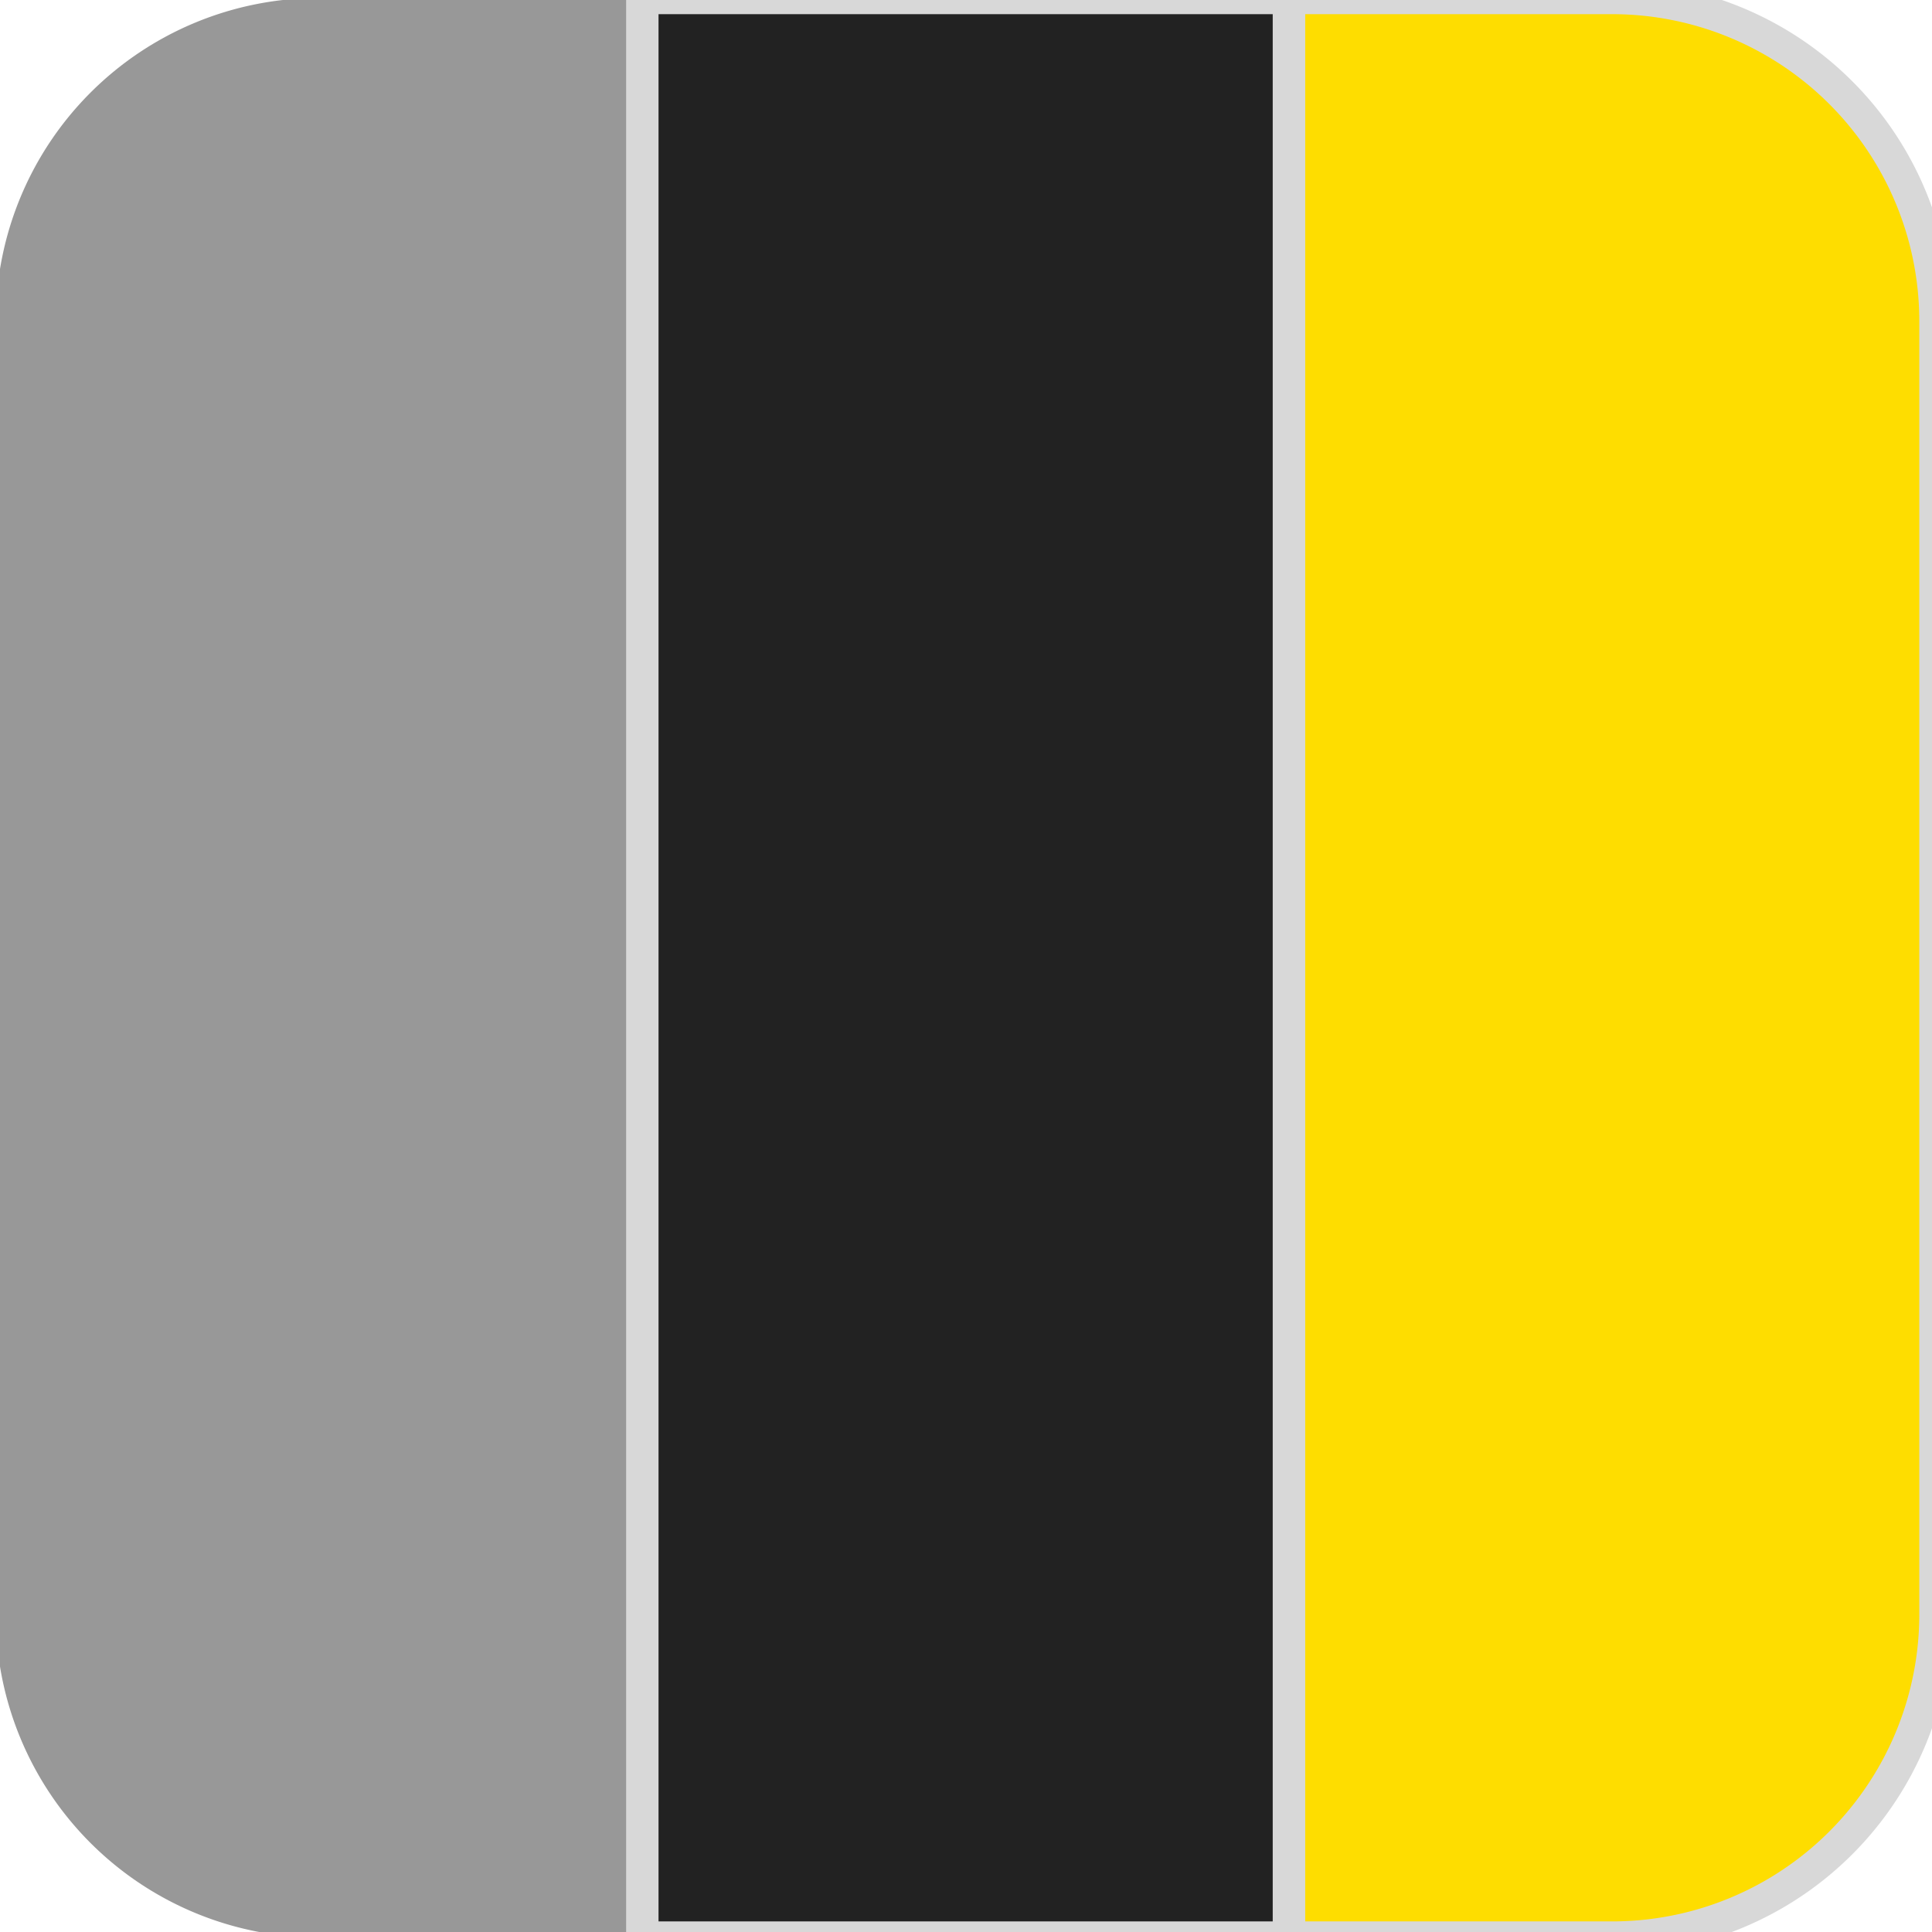 <?xml version="1.0" encoding="UTF-8" standalone="no"?>
<svg
   xmlns:dc="http://purl.org/dc/elements/1.1/"
   xmlns:cc="http://creativecommons.org/ns#"
   xmlns:rdf="http://www.w3.org/1999/02/22-rdf-syntax-ns#"
   xmlns:svg="http://www.w3.org/2000/svg"
   xmlns="http://www.w3.org/2000/svg"
   id="svg249"
   version="1.1"
   viewBox="0 0 15.346 15.346"
   height="58"
   width="58">
  <defs
     id="defs243">
    <style
       id="style911">.cls-1{fill:#fff;}.cls-2{fill:none;stroke:#d8d8d8;}.cls-3{fill:#012754;}.cls-4{fill:#68bde2;}.cls-5{fill:#e20a2b;}</style>
    <style
       id="style995">.cls-1,.cls-3{fill:none;}.cls-2,.cls-7{fill:#fff;}.cls-3{stroke:#d8d8d8;}.cls-4{clip-path:url(#clip-path);}.cls-5{fill:#c62e35;}.cls-6,.cls-7{isolation:isolate;}.cls-7{font-size:28px;font-family:Verdana-Bold, Verdana;font-weight:700;}</style>
    <clipPath
       transform="translate(-113.62 -249.63)"
       id="clip-path">
      <rect
         id="rect997"
         rx="10"
         height="60"
         width="60"
         y="249.63"
         x="113.62"
         class="cls-1" />
    </clipPath>
    <style
       id="style911-2">.cls-1{fill:#fff;}.cls-2{fill:none;stroke:#d8d8d8;}.cls-3{fill:#012754;}.cls-4{fill:#68bde2;}.cls-5{fill:#e20a2b;}</style>
    <style
       id="style995-3">.cls-1,.cls-3{fill:none;}.cls-2,.cls-7{fill:#fff;}.cls-3{stroke:#d8d8d8;}.cls-4{clip-path:url(#clip-path);}.cls-5{fill:#c62e35;}.cls-6,.cls-7{isolation:isolate;}.cls-7{font-size:28px;font-family:Verdana-Bold, Verdana;font-weight:700;}</style>
    <clipPath
       transform="translate(-113.62 -249.63)"
       id="clip-path-4">
      <rect
         id="rect997-8"
         rx="10"
         height="60"
         width="60"
         y="249.63"
         x="113.62"
         class="cls-1" />
    </clipPath>
    <style
       id="style911-7">.cls-1{fill:#fff;}.cls-2{fill:none;stroke:#d8d8d8;}.cls-3{fill:#012754;}.cls-4{fill:#68bde2;}.cls-5{fill:#e20a2b;}</style>
    <style
       id="style995-4">.cls-1,.cls-3{fill:none;}.cls-2,.cls-7{fill:#fff;}.cls-3{stroke:#d8d8d8;}.cls-4{clip-path:url(#clip-path);}.cls-5{fill:#c62e35;}.cls-6,.cls-7{isolation:isolate;}.cls-7{font-size:28px;font-family:Verdana-Bold, Verdana;font-weight:700;}</style>
    <clipPath
       transform="translate(-113.62 -249.63)"
       id="clip-path-9">
      <rect
         id="rect997-3"
         rx="10"
         height="60"
         width="60"
         y="249.63"
         x="113.62"
         class="cls-1" />
    </clipPath>
    <style
       id="style911-8">.cls-1{fill:#fff;}.cls-2{fill:none;stroke:#d8d8d8;}.cls-3{fill:#012754;}.cls-4{fill:#68bde2;}.cls-5{fill:#e20a2b;}</style>
    <style
       id="style995-9">.cls-1,.cls-3{fill:none;}.cls-2,.cls-7{fill:#fff;}.cls-3{stroke:#d8d8d8;}.cls-4{clip-path:url(#clip-path);}.cls-5{fill:#c62e35;}.cls-6,.cls-7{isolation:isolate;}.cls-7{font-size:28px;font-family:Verdana-Bold, Verdana;font-weight:700;}</style>
    <clipPath
       transform="translate(-113.62 -249.63)"
       id="clip-path-6">
      <rect
         id="rect997-1"
         rx="10"
         height="60"
         width="60"
         y="249.63"
         x="113.62"
         class="cls-1" />
    </clipPath>
    <style
       id="style911-84">.cls-1{fill:#fff;}.cls-2{fill:none;stroke:#d8d8d8;}.cls-3{fill:#012754;}.cls-4{fill:#68bde2;}.cls-5{fill:#e20a2b;}</style>
    <style
       id="style995-46">.cls-1,.cls-3{fill:none;}.cls-2,.cls-7{fill:#fff;}.cls-3{stroke:#d8d8d8;}.cls-4{clip-path:url(#clip-path);}.cls-5{fill:#c62e35;}.cls-6,.cls-7{isolation:isolate;}.cls-7{font-size:28px;font-family:Verdana-Bold, Verdana;font-weight:700;}</style>
    <clipPath
       transform="translate(-113.62 -249.63)"
       id="clip-path-5">
      <rect
         id="rect997-31"
         rx="10"
         height="60"
         width="60"
         y="249.63"
         x="113.62"
         class="cls-1" />
    </clipPath>
    <style
       id="style1645">.cls-1{fill:#ddd;}.cls-2{fill:#007ac4;}.cls-3{fill:#004a78;}.cls-4{fill:#fff;}</style>
    <style
       id="style1689">.cls-1{fill:#222;}.cls-2{fill:#fff;}.cls-3{fill:#007ac4;}</style>
  </defs>
  <g
     transform="translate(0,-281.654)"
     id="layer1">
    <g
       transform="translate(-14.531,207.268)"
       id="layer1-8">
      <g
         data-name="Group 2"
         id="Group_2"
         transform="matrix(0.265,0,0,0.265,33.656,71.973)">
        <g
           transform="matrix(3.78,0,0,3.78,-124.964,-259.807)"
           id="layer1-0">
          <g
             data-name="Group 2"
             id="Group_2-9"
             transform="matrix(0.265,0,0,0.265,35.227,72.507)">
            <g
               id="g1009"
               clip-path="url(#clip-path-5)"
               class="cls-4">
              <g
                 data-name="Mask Group 1"
                 id="Mask_Group_1">
                <path
                   transform="translate(-113.62,-249.63)"
                   d="m 143.62,249.63 a 30,30 0 1 1 -30,30 30,30 0 0 1 30,-30 z"
                   class="cls-5"
                   data-name="Path 1"
                   id="Path_1"
                   style="fill:#c62e35" />
              </g>
            </g>
            <g
               id="g1665"
               transform="translate(-16.265,-7.024)">
              <g
                 transform="matrix(3.656,0,0,3.656,-391.594,-423.483)"
                 id="layer1-6">
                <path
                   d="m 92.226,116.327 h 2.646 v 15.875 h -2.646 a 2.646,2.646 0 0 1 -2.646,-2.646 v -10.583 a 2.646,2.646 0 0 1 2.646,-2.646 z"
                   class="cls-1"
                   data-name="Path 3"
                   id="Path_3-5"
                   style="display:inline;fill:#989898;stroke-width:0.265" />
                <path
                   d="m 102.81,132.202 h -2.646 v -15.875 h 2.646 a 2.646,2.646 0 0 1 2.646,2.646 v 10.583 a 2.646,2.646 0 0 1 -2.646,2.646 z"
                   class="cls-2"
                   data-name="Path 4"
                   id="Path_4-0"
                   style="display:inline;fill:#fedd00;fill-opacity:1;stroke-width:0.265" />
                <path
                   d="m 94.872,116.327 h 5.292 v 15.875 h -5.292 z"
                   class="cls-3"
                   data-name="Path 11"
                   id="Path_11-8"
                   style="display:inline;fill:#222222;stroke-width:0.265" />
              </g>
            </g>
          </g>
        </g>
      </g>
    </g>
  </g>
</svg>
